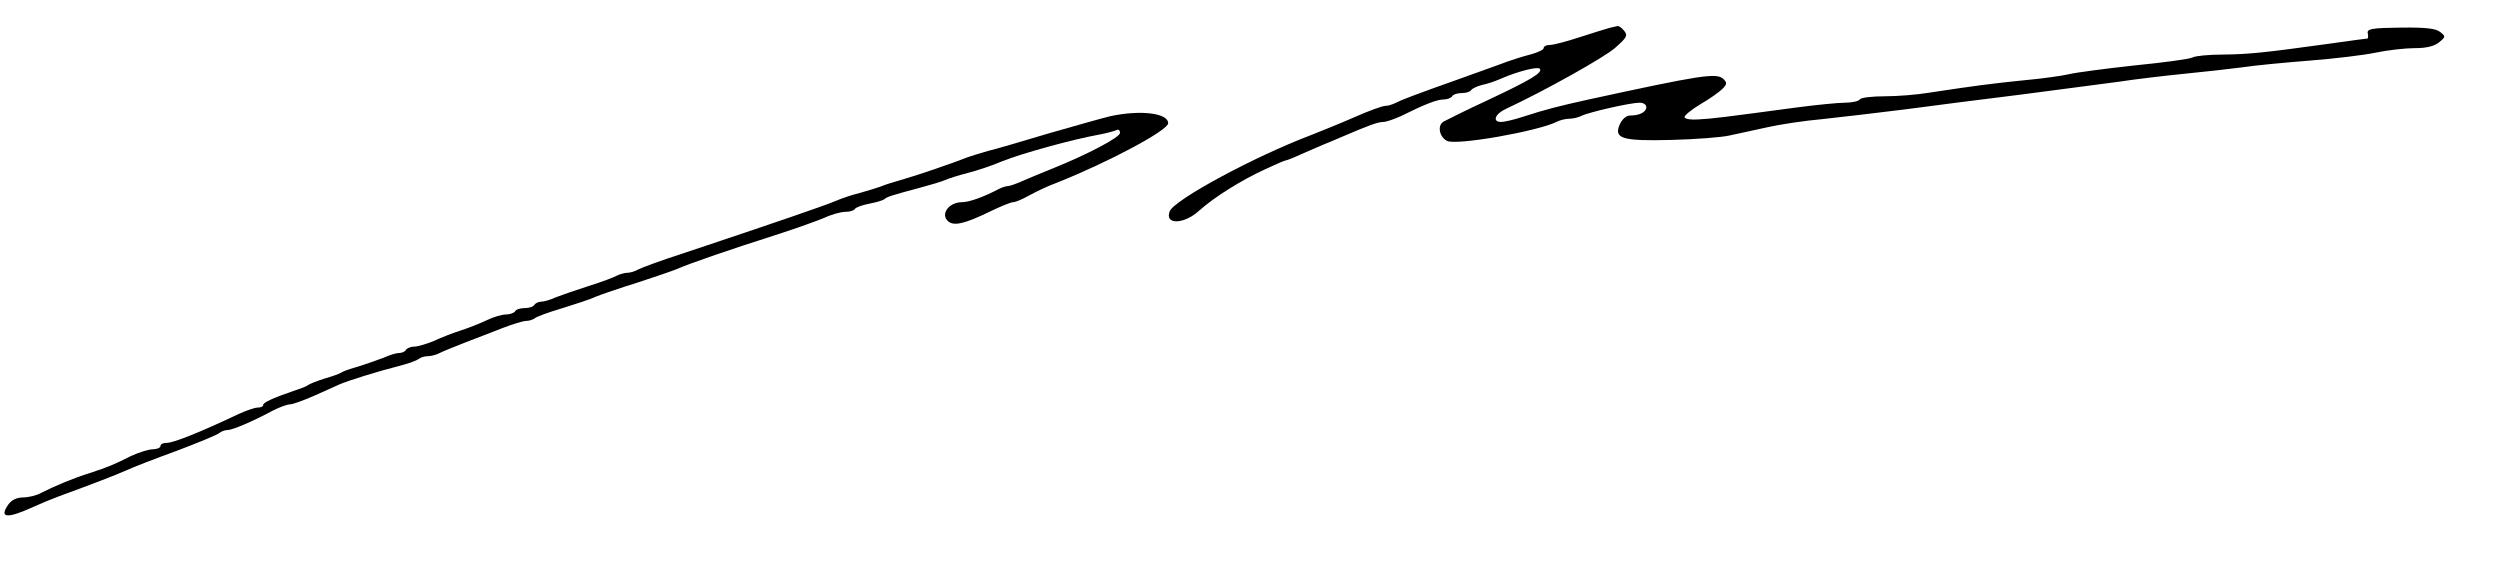 <?xml version="1.0" standalone="no"?>
<!DOCTYPE svg PUBLIC "-//W3C//DTD SVG 20010904//EN"
 "http://www.w3.org/TR/2001/REC-SVG-20010904/DTD/svg10.dtd">
<svg version="1.0" xmlns="http://www.w3.org/2000/svg"
 width="779pt" height="180pt" viewBox="0 0 779 180"
 preserveAspectRatio="xMidYMid meet">
<g transform="translate(0,180) scale(0.1,-0.1)"
fill="#000000" stroke="none">
<path d="M5015 1713 c-11 -3 -53 -16 -93 -29 -40 -13 -81 -24 -92 -24 -11 0
-20 -4 -20 -10 0 -5 -19 -14 -42 -20 -24 -6 -65 -19 -93 -30 -27 -10 -84 -30
-125 -45 -144 -51 -185 -67 -202 -76 -10 -5 -24 -9 -32 -9 -8 0 -50 -15 -93
-34 -43 -19 -105 -44 -138 -57 -177 -67 -425 -201 -440 -237 -17 -43 44 -42
92 2 47 42 130 94 206 129 32 15 60 27 63 27 3 0 26 9 52 21 26 11 56 24 67
29 11 4 36 15 55 23 86 37 114 47 130 47 10 0 35 9 57 19 72 36 111 51 131 51
12 0 24 5 27 10 3 6 17 10 30 10 13 0 26 4 29 9 3 5 18 12 33 16 16 3 42 12
58 19 55 24 115 39 123 32 10 -12 -26 -34 -162 -98 -67 -31 -129 -62 -138 -67
-20 -12 -13 -48 11 -60 28 -15 284 30 343 60 10 5 27 9 38 9 11 0 28 4 38 9
21 11 152 41 181 41 12 0 21 -6 21 -14 0 -15 -21 -26 -51 -26 -11 0 -24 -11
-31 -26 -21 -46 5 -54 161 -50 75 2 156 8 181 14 25 5 77 17 115 25 39 9 118
21 175 26 58 6 173 20 255 30 83 11 245 32 360 46 116 15 253 33 305 40 52 8
145 19 205 25 61 6 142 15 180 20 39 6 133 15 210 21 77 6 170 17 208 25 38 8
92 14 122 14 36 0 60 6 75 18 21 17 21 19 4 32 -13 11 -43 15 -123 14 -92 -1
-106 -4 -103 -18 2 -9 1 -16 -1 -16 -2 0 -55 -7 -118 -16 -209 -29 -253 -33
-332 -34 -43 0 -86 -4 -95 -9 -9 -5 -91 -16 -182 -25 -91 -10 -182 -22 -202
-27 -21 -5 -84 -14 -140 -19 -100 -10 -160 -18 -298 -39 -36 -6 -97 -11 -137
-11 -39 0 -75 -4 -78 -10 -3 -5 -24 -10 -46 -10 -22 0 -91 -7 -152 -15 -223
-30 -263 -35 -304 -37 -23 -2 -43 1 -44 7 -1 5 21 23 49 40 28 16 59 38 69 48
15 15 15 19 3 31 -21 20 -70 12 -420 -64 -94 -21 -131 -30 -205 -54 -27 -9
-58 -16 -67 -16 -29 0 -20 25 15 41 120 56 306 160 340 190 36 32 40 38 28 53
-7 9 -16 15 -20 15 -3 -1 -15 -3 -26 -6z"/>
<path d="M3460 1438 c-25 -6 -110 -30 -190 -53 -80 -24 -165 -49 -190 -55 -25
-7 -54 -16 -65 -20 -42 -17 -162 -58 -205 -70 -25 -7 -54 -16 -65 -21 -11 -4
-40 -13 -65 -20 -25 -6 -60 -18 -78 -26 -31 -13 -172 -62 -472 -162 -69 -22
-133 -46 -142 -51 -10 -6 -25 -10 -33 -10 -8 0 -23 -4 -33 -9 -9 -5 -48 -20
-87 -32 -38 -12 -84 -28 -102 -35 -17 -8 -38 -14 -46 -14 -9 0 -19 -5 -22 -10
-3 -6 -17 -10 -30 -10 -13 0 -27 -4 -30 -10 -3 -5 -16 -10 -29 -10 -12 0 -40
-8 -62 -19 -21 -10 -57 -24 -79 -31 -22 -7 -59 -21 -82 -32 -24 -10 -52 -18
-62 -18 -11 0 -23 -5 -26 -10 -3 -6 -13 -10 -22 -10 -8 0 -29 -6 -46 -14 -18
-7 -52 -19 -77 -27 -25 -7 -49 -15 -55 -19 -5 -4 -30 -13 -55 -20 -25 -8 -47
-17 -50 -20 -3 -3 -23 -11 -45 -18 -64 -22 -95 -36 -95 -44 0 -5 -8 -8 -17 -8
-9 0 -35 -9 -57 -19 -125 -59 -205 -91 -227 -91 -11 0 -19 -4 -19 -10 0 -5
-11 -10 -24 -10 -13 0 -44 -10 -68 -21 -53 -27 -71 -34 -128 -53 -49 -15 -109
-40 -152 -62 -14 -8 -40 -14 -56 -14 -20 0 -36 -8 -46 -22 -30 -43 -4 -45 79
-7 22 10 58 25 80 33 88 32 182 68 210 81 17 8 86 35 155 60 69 26 129 51 134
56 6 5 17 9 25 9 15 0 77 26 142 61 20 10 44 19 53 19 8 0 41 12 73 26 32 14
67 30 78 35 26 12 126 43 190 59 28 7 54 17 59 21 6 5 18 9 28 9 10 0 26 4 36
9 9 5 46 20 82 34 36 14 89 34 119 46 29 11 61 21 70 21 10 0 21 4 27 8 5 5
43 19 84 31 41 13 89 28 105 36 17 7 75 27 130 44 55 18 111 37 125 43 44 19
163 60 320 110 52 17 114 39 138 49 23 11 53 19 67 19 13 0 26 4 29 9 3 5 23
12 43 16 21 4 43 10 48 14 10 8 18 11 115 37 30 8 64 18 75 23 11 5 43 15 70
22 28 7 77 23 109 37 63 25 220 68 298 82 27 5 52 12 58 15 5 3 10 -1 10 -9 0
-14 -101 -67 -210 -111 -25 -10 -64 -26 -87 -36 -24 -11 -47 -19 -53 -19 -6 0
-18 -4 -28 -9 -45 -24 -92 -41 -114 -41 -42 0 -69 -38 -43 -60 18 -15 52 -7
130 31 33 16 65 29 72 29 7 0 29 9 50 21 20 11 59 30 87 40 161 64 346 163
346 185 0 32 -87 42 -180 22z"/>
</g>
</svg>
